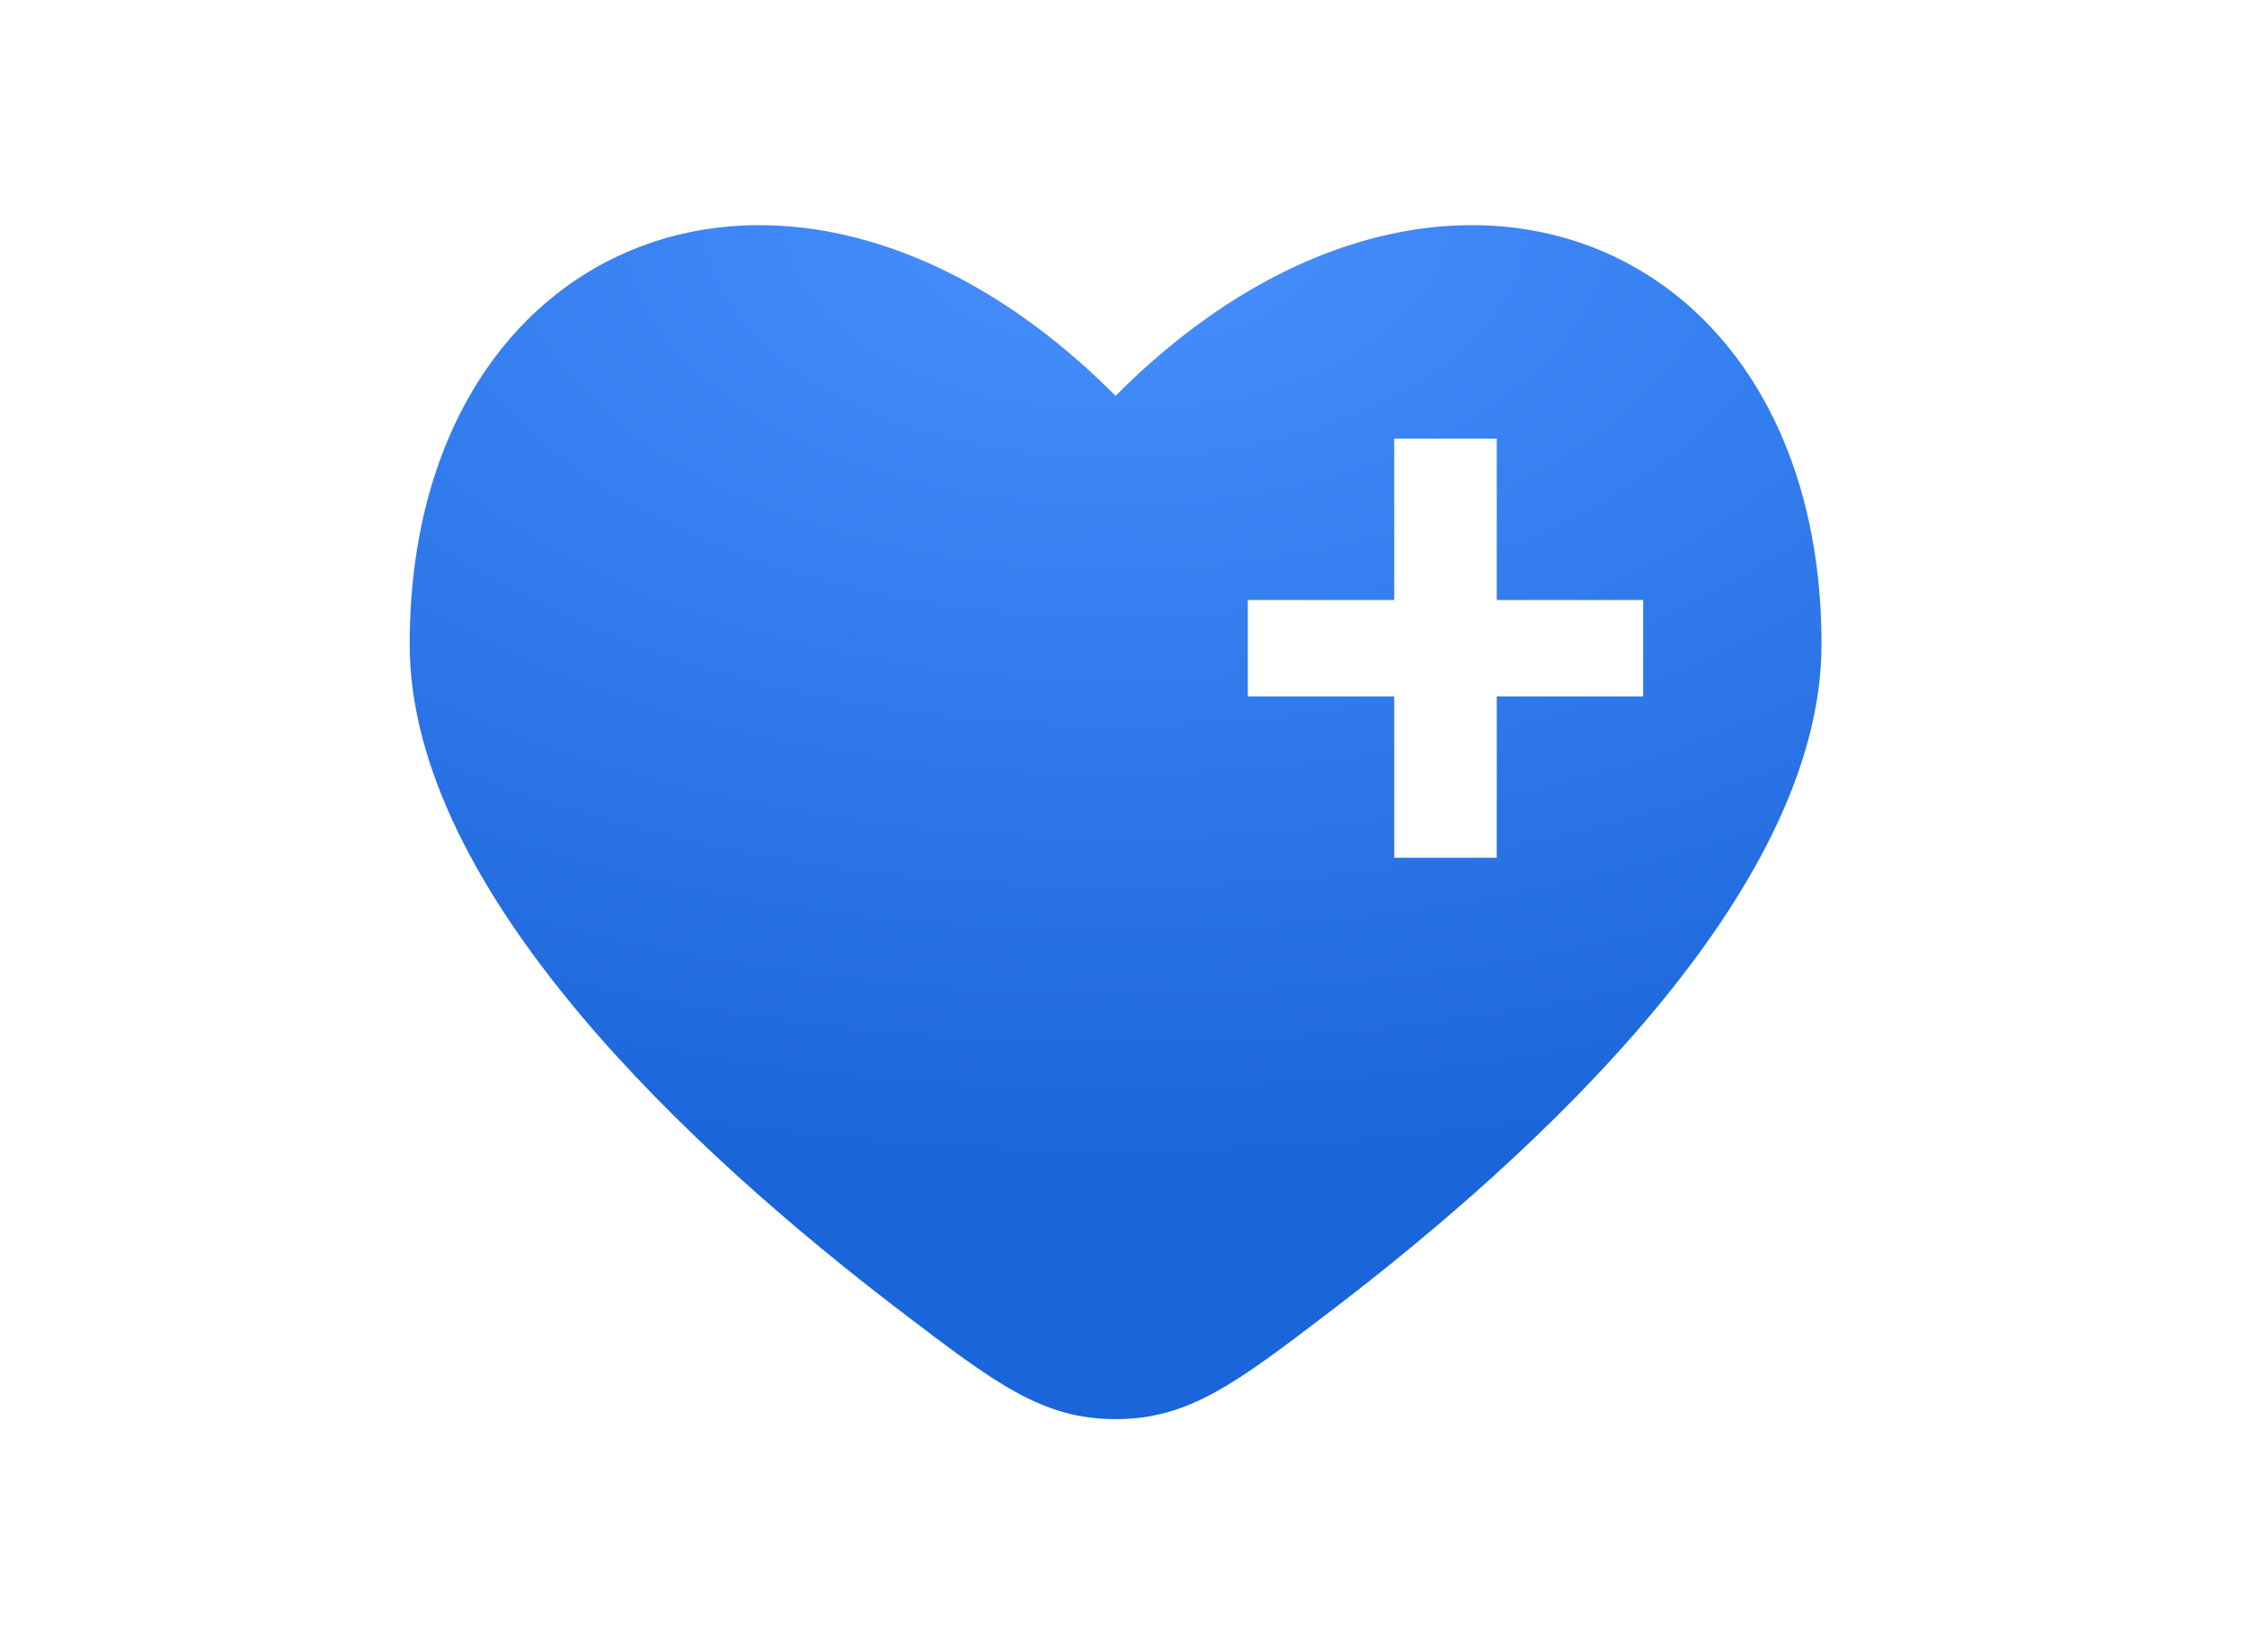 <?xml version="1.0" encoding="UTF-8"?> <svg xmlns="http://www.w3.org/2000/svg" width="238" height="175" viewBox="0 0 238 175" fill="none"><g filter="url(#filter0_d_2056_563)"><path d="M43.393 68.234C43.395 24.465 84.517 8.126 118.163 41.928C151.809 8.126 192.931 24.465 192.933 68.234C192.933 94.434 162.876 122.145 140.879 138.921C130.919 146.509 125.939 150.312 118.163 150.312C110.387 150.312 105.407 146.516 95.447 138.921C73.443 122.145 43.393 94.434 43.393 68.234Z" fill="white"></path></g><g filter="url(#filter1_d_2056_563)"><path d="M192.933 68.234C192.931 24.465 151.808 8.126 118.163 41.928L117.373 41.145C83.877 8.383 43.395 24.807 43.393 68.234L43.399 68.849C43.862 94.867 73.615 122.276 95.447 138.921C105.407 146.516 110.387 150.312 118.163 150.312C125.939 150.312 130.919 146.509 140.878 138.921C162.703 122.276 192.463 94.867 192.927 68.849L192.933 68.234ZM204.658 68.234C204.657 85.538 194.938 101.705 184.157 114.624C173.097 127.877 159.316 139.606 147.989 148.244L147.984 148.248C138.886 155.179 130.642 162.037 118.163 162.037C105.685 162.037 97.447 155.191 88.338 148.244C77.006 139.605 63.224 127.876 52.166 114.623C41.385 101.703 31.668 85.538 31.668 68.234V68.234L31.677 67.037C32.056 41.996 44.303 22.277 64.112 14.988C81.236 8.687 100.867 12.833 118.163 26.284C135.459 12.833 155.09 8.687 172.213 14.988C192.337 22.393 204.656 42.626 204.658 68.234V68.234Z" fill="white"></path></g><path d="M118.163 41.929C151.808 8.126 192.93 24.465 192.932 68.234C192.932 94.434 162.875 122.145 140.878 138.921C130.919 146.509 125.939 150.312 118.163 150.312C110.387 150.311 105.406 146.516 95.447 138.921C73.442 122.145 43.393 94.434 43.393 68.234C43.395 24.465 84.517 8.126 118.163 41.929ZM147.677 46.462V63.548H132.168V73.764H147.677V90.85H158.534V73.764H174.043V63.548H158.534V46.462H147.677Z" fill="url(#paint0_radial_2056_563)"></path><defs><filter id="filter0_d_2056_563" x="33.343" y="12.125" width="169.64" height="146.563" filterUnits="userSpaceOnUse" color-interpolation-filters="sRGB"><feFlood flood-opacity="0" result="BackgroundImageFix"></feFlood><feColorMatrix in="SourceAlpha" type="matrix" values="0 0 0 0 0 0 0 0 0 0 0 0 0 0 0 0 0 0 127 0" result="hardAlpha"></feColorMatrix><feOffset dy="-1.675"></feOffset><feGaussianBlur stdDeviation="5.025"></feGaussianBlur><feComposite in2="hardAlpha" operator="out"></feComposite><feColorMatrix type="matrix" values="0 0 0 0 0 0 0 0 0 0.205 0 0 0 0 0.514 0 0 0 0.18 0"></feColorMatrix><feBlend mode="normal" in2="BackgroundImageFix" result="effect1_dropShadow_2056_563"></feBlend><feBlend mode="normal" in="SourceGraphic" in2="effect1_dropShadow_2056_563" result="shape"></feBlend></filter><filter id="filter1_d_2056_563" x="21.618" y="0.38" width="193.09" height="170.032" filterUnits="userSpaceOnUse" color-interpolation-filters="sRGB"><feFlood flood-opacity="0" result="BackgroundImageFix"></feFlood><feColorMatrix in="SourceAlpha" type="matrix" values="0 0 0 0 0 0 0 0 0 0 0 0 0 0 0 0 0 0 127 0" result="hardAlpha"></feColorMatrix><feOffset dy="-1.675"></feOffset><feGaussianBlur stdDeviation="5.025"></feGaussianBlur><feComposite in2="hardAlpha" operator="out"></feComposite><feColorMatrix type="matrix" values="0 0 0 0 0 0 0 0 0 0.205 0 0 0 0 0.514 0 0 0 0.18 0"></feColorMatrix><feBlend mode="normal" in2="BackgroundImageFix" result="effect1_dropShadow_2056_563"></feBlend><feBlend mode="normal" in="SourceGraphic" in2="effect1_dropShadow_2056_563" result="shape"></feBlend></filter><radialGradient id="paint0_radial_2056_563" cx="0" cy="0" r="1" gradientUnits="userSpaceOnUse" gradientTransform="translate(118.163 24.211) rotate(90) scale(126.1 223.909)"><stop stop-color="#4890FF"></stop><stop offset="0.802" stop-color="#1A65D9"></stop></radialGradient></defs></svg> 